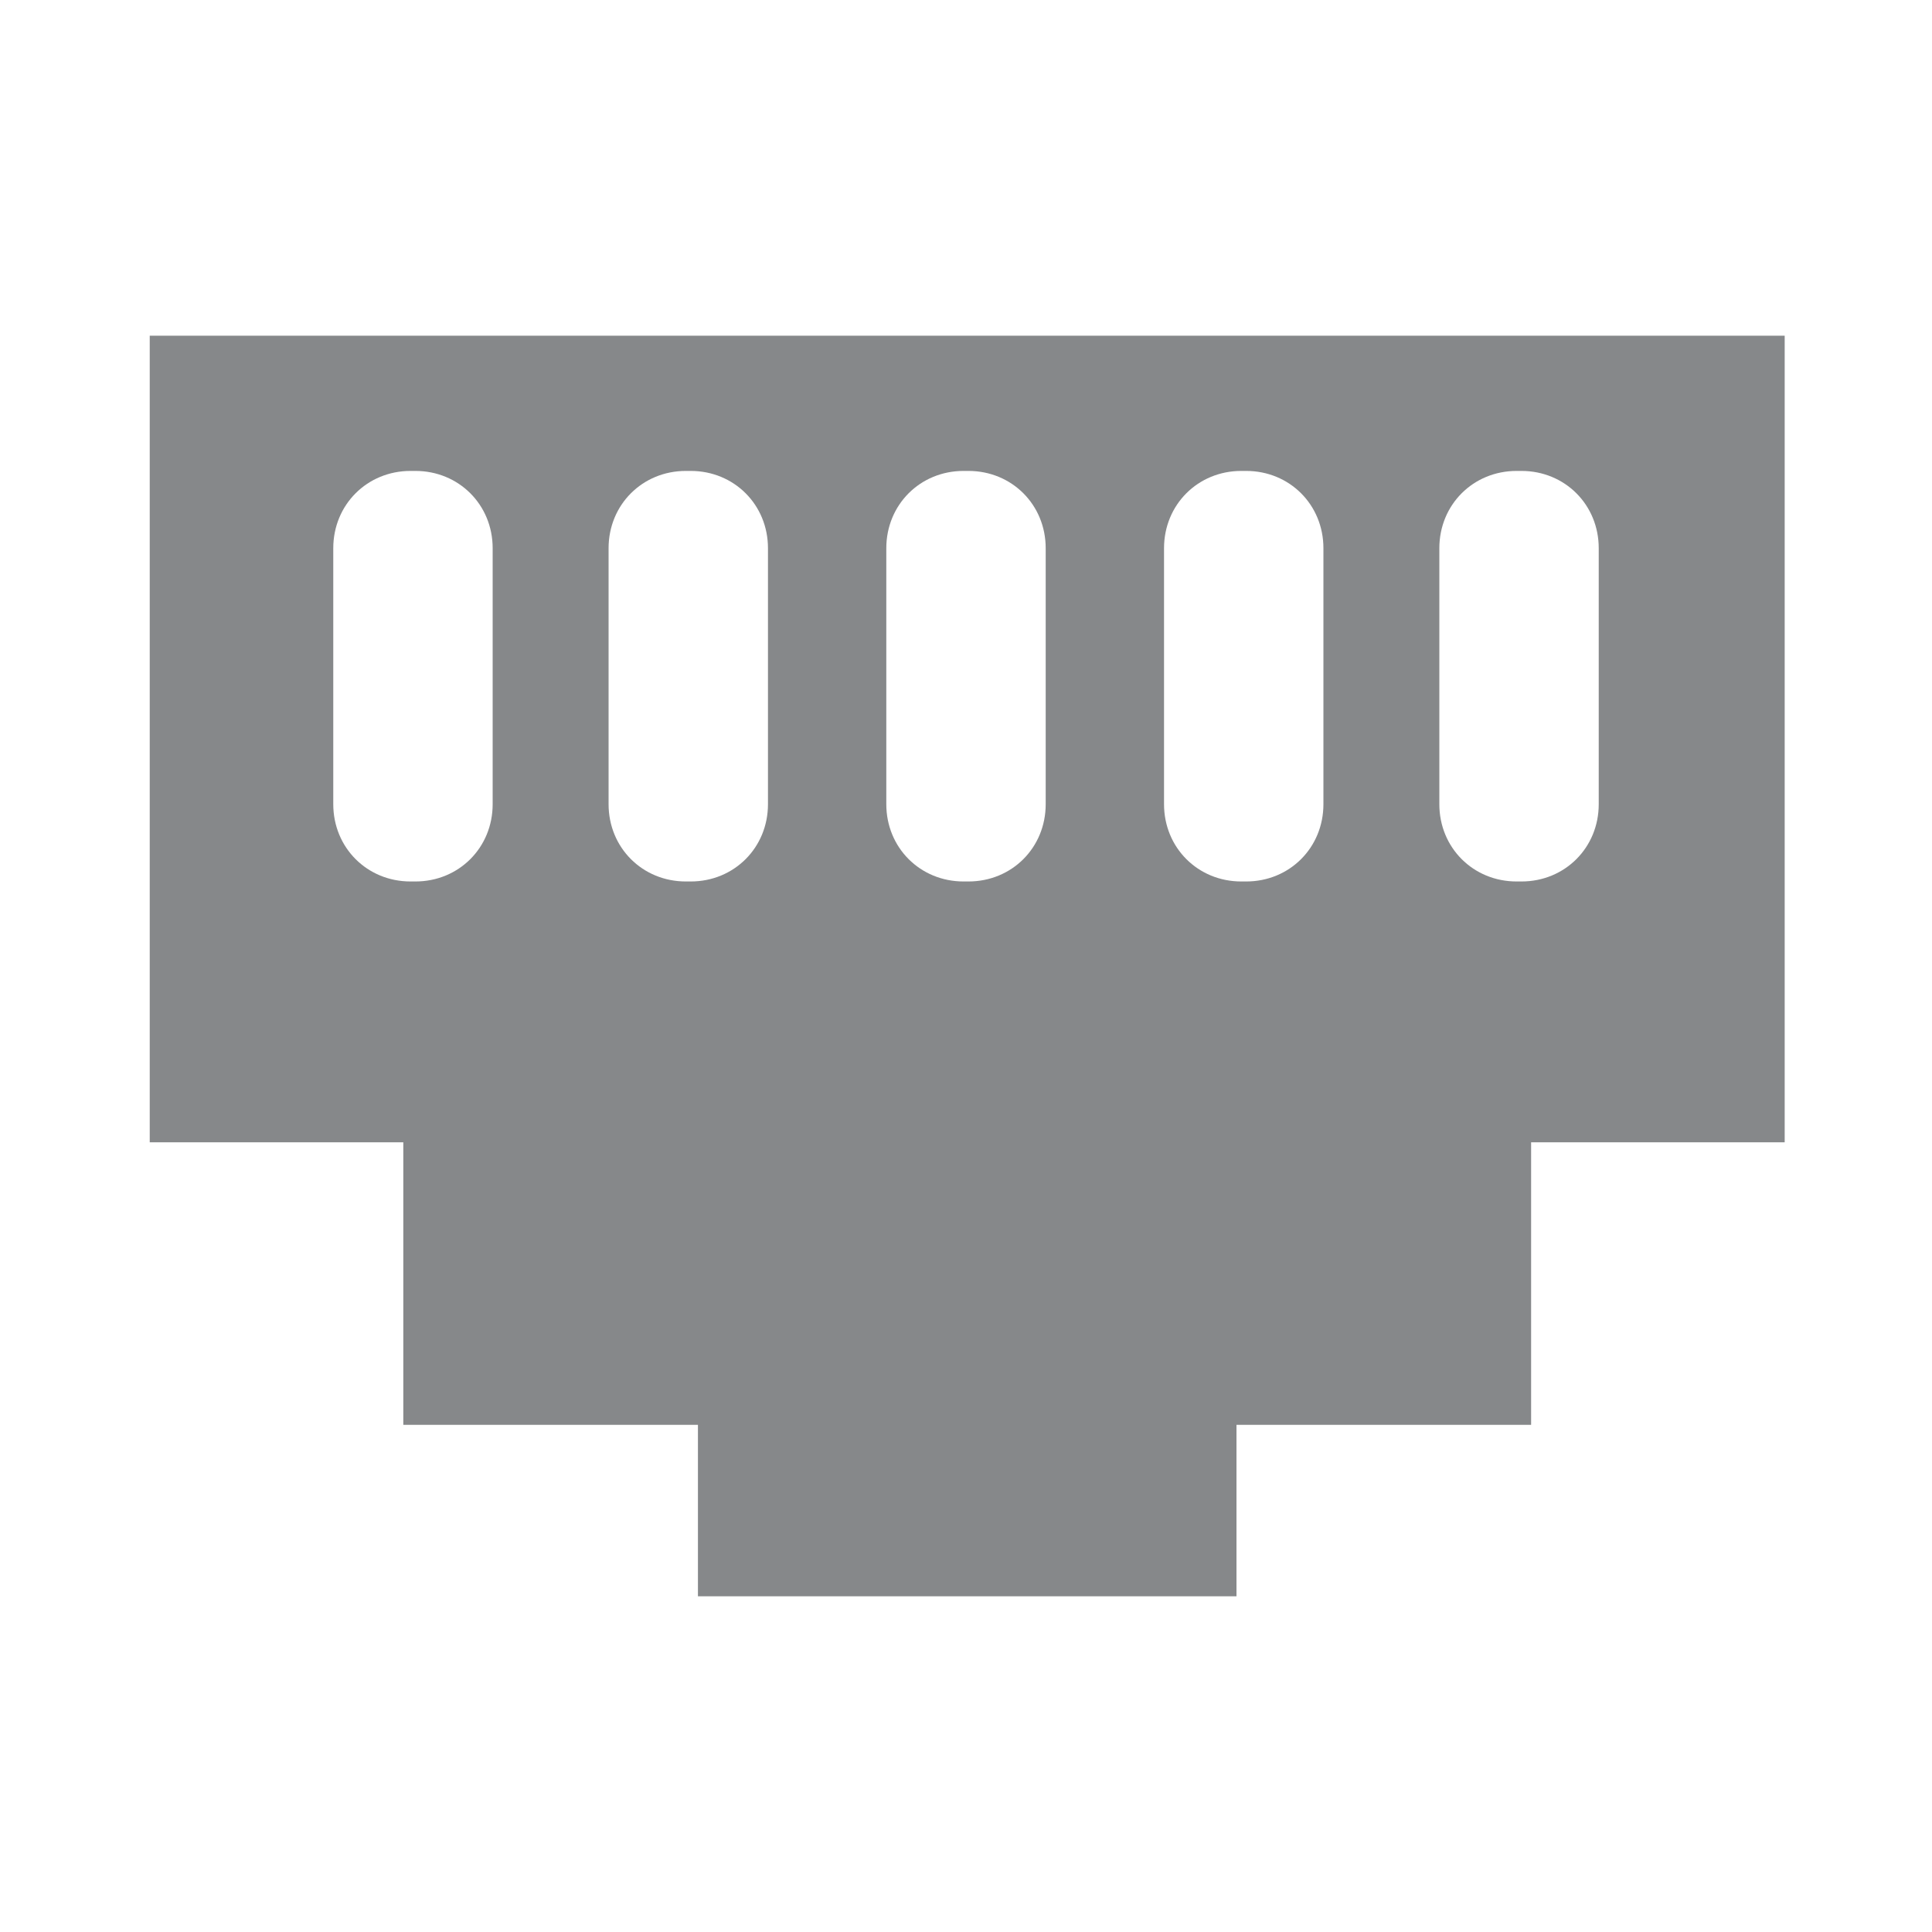 <?xml version="1.0" encoding="utf-8"?>
<!-- Generator: Adobe Illustrator 27.1.1, SVG Export Plug-In . SVG Version: 6.00 Build 0)  -->
<svg version="1.1" id="Calque_1" xmlns="http://www.w3.org/2000/svg" xmlns:xlink="http://www.w3.org/1999/xlink" x="0px" y="0px"
	 viewBox="0 0 80 80" style="enable-background:new 0 0 80 80;" xml:space="preserve">
<style type="text/css">
	.st0{fill:#86888A;}
</style>
<path class="st0" d="M73.8,13.9H6.2v33.4h10.5V59h12.2v7.1h22.3V59h12.2V47.3h10.5V13.9z M48.2,22.7c0-1.8,1.4-3.2,3.2-3.2h0.2
	c1.8,0,3.2,1.4,3.2,3.2v10.6c0,1.8-1.4,3.2-3.2,3.2h-0.2c-1.8,0-3.2-1.4-3.2-3.2V22.7z M36.7,22.7c0-1.8,1.4-3.2,3.2-3.2h0.2
	c1.8,0,3.2,1.4,3.2,3.2v10.6c0,1.8-1.4,3.2-3.2,3.2h-0.2c-1.8,0-3.2-1.4-3.2-3.2V22.7z M25.2,22.7c0-1.8,1.4-3.2,3.2-3.2h0.2
	c1.8,0,3.2,1.4,3.2,3.2v10.6c0,1.8-1.4,3.2-3.2,3.2h-0.2c-1.8,0-3.2-1.4-3.2-3.2V22.7z M13.8,33.3V22.7c0-1.8,1.4-3.2,3.2-3.2h0.2
	c1.8,0,3.2,1.4,3.2,3.2v10.6c0,1.8-1.4,3.2-3.2,3.2H17C15.2,36.5,13.8,35.1,13.8,33.3z M66.2,33.3c0,1.8-1.4,3.2-3.2,3.2h-0.2
	c-1.8,0-3.2-1.4-3.2-3.2V22.7c0-1.8,1.4-3.2,3.2-3.2H63c1.8,0,3.2,1.4,3.2,3.2V33.3z"/>
</svg>
